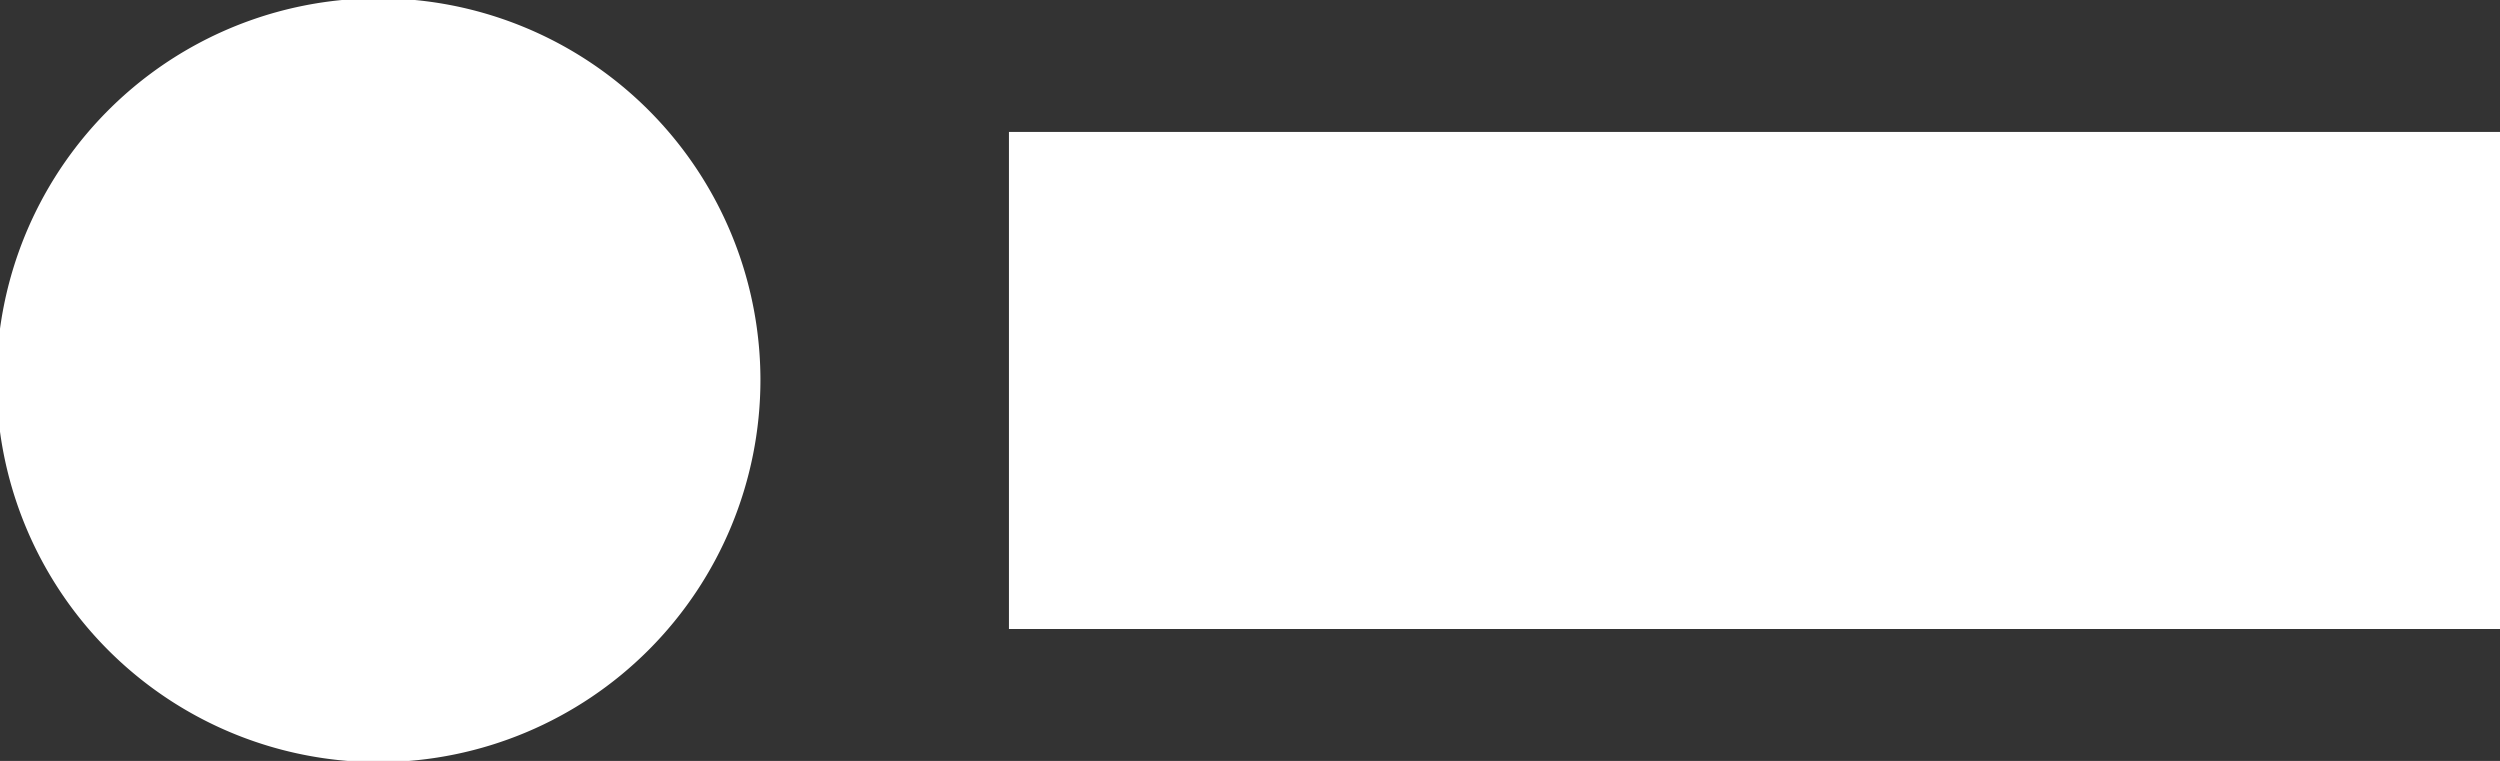 <svg xmlns="http://www.w3.org/2000/svg" width="10.06" height="3.062" viewBox="0 0 10.06 3.062">
  <rect x="0" y="0" width="10.06" height="3.062" fill="#333333" stroke="none"/>
  <defs>
    <style>
      .cls-1 {
        fill: #fff;
        fill-rule: evenodd;
      }
    </style>
  </defs>
  <path id="sideline_center" class="cls-1" d="M1422.06,510h-6v-2h6v2Zm-8.53.536a1.537,1.537,0,1,1,1.53-1.537A1.539,1.539,0,0,1,1413.53,510.536Z" transform="translate(-1412 -507.469)"/>
</svg>
